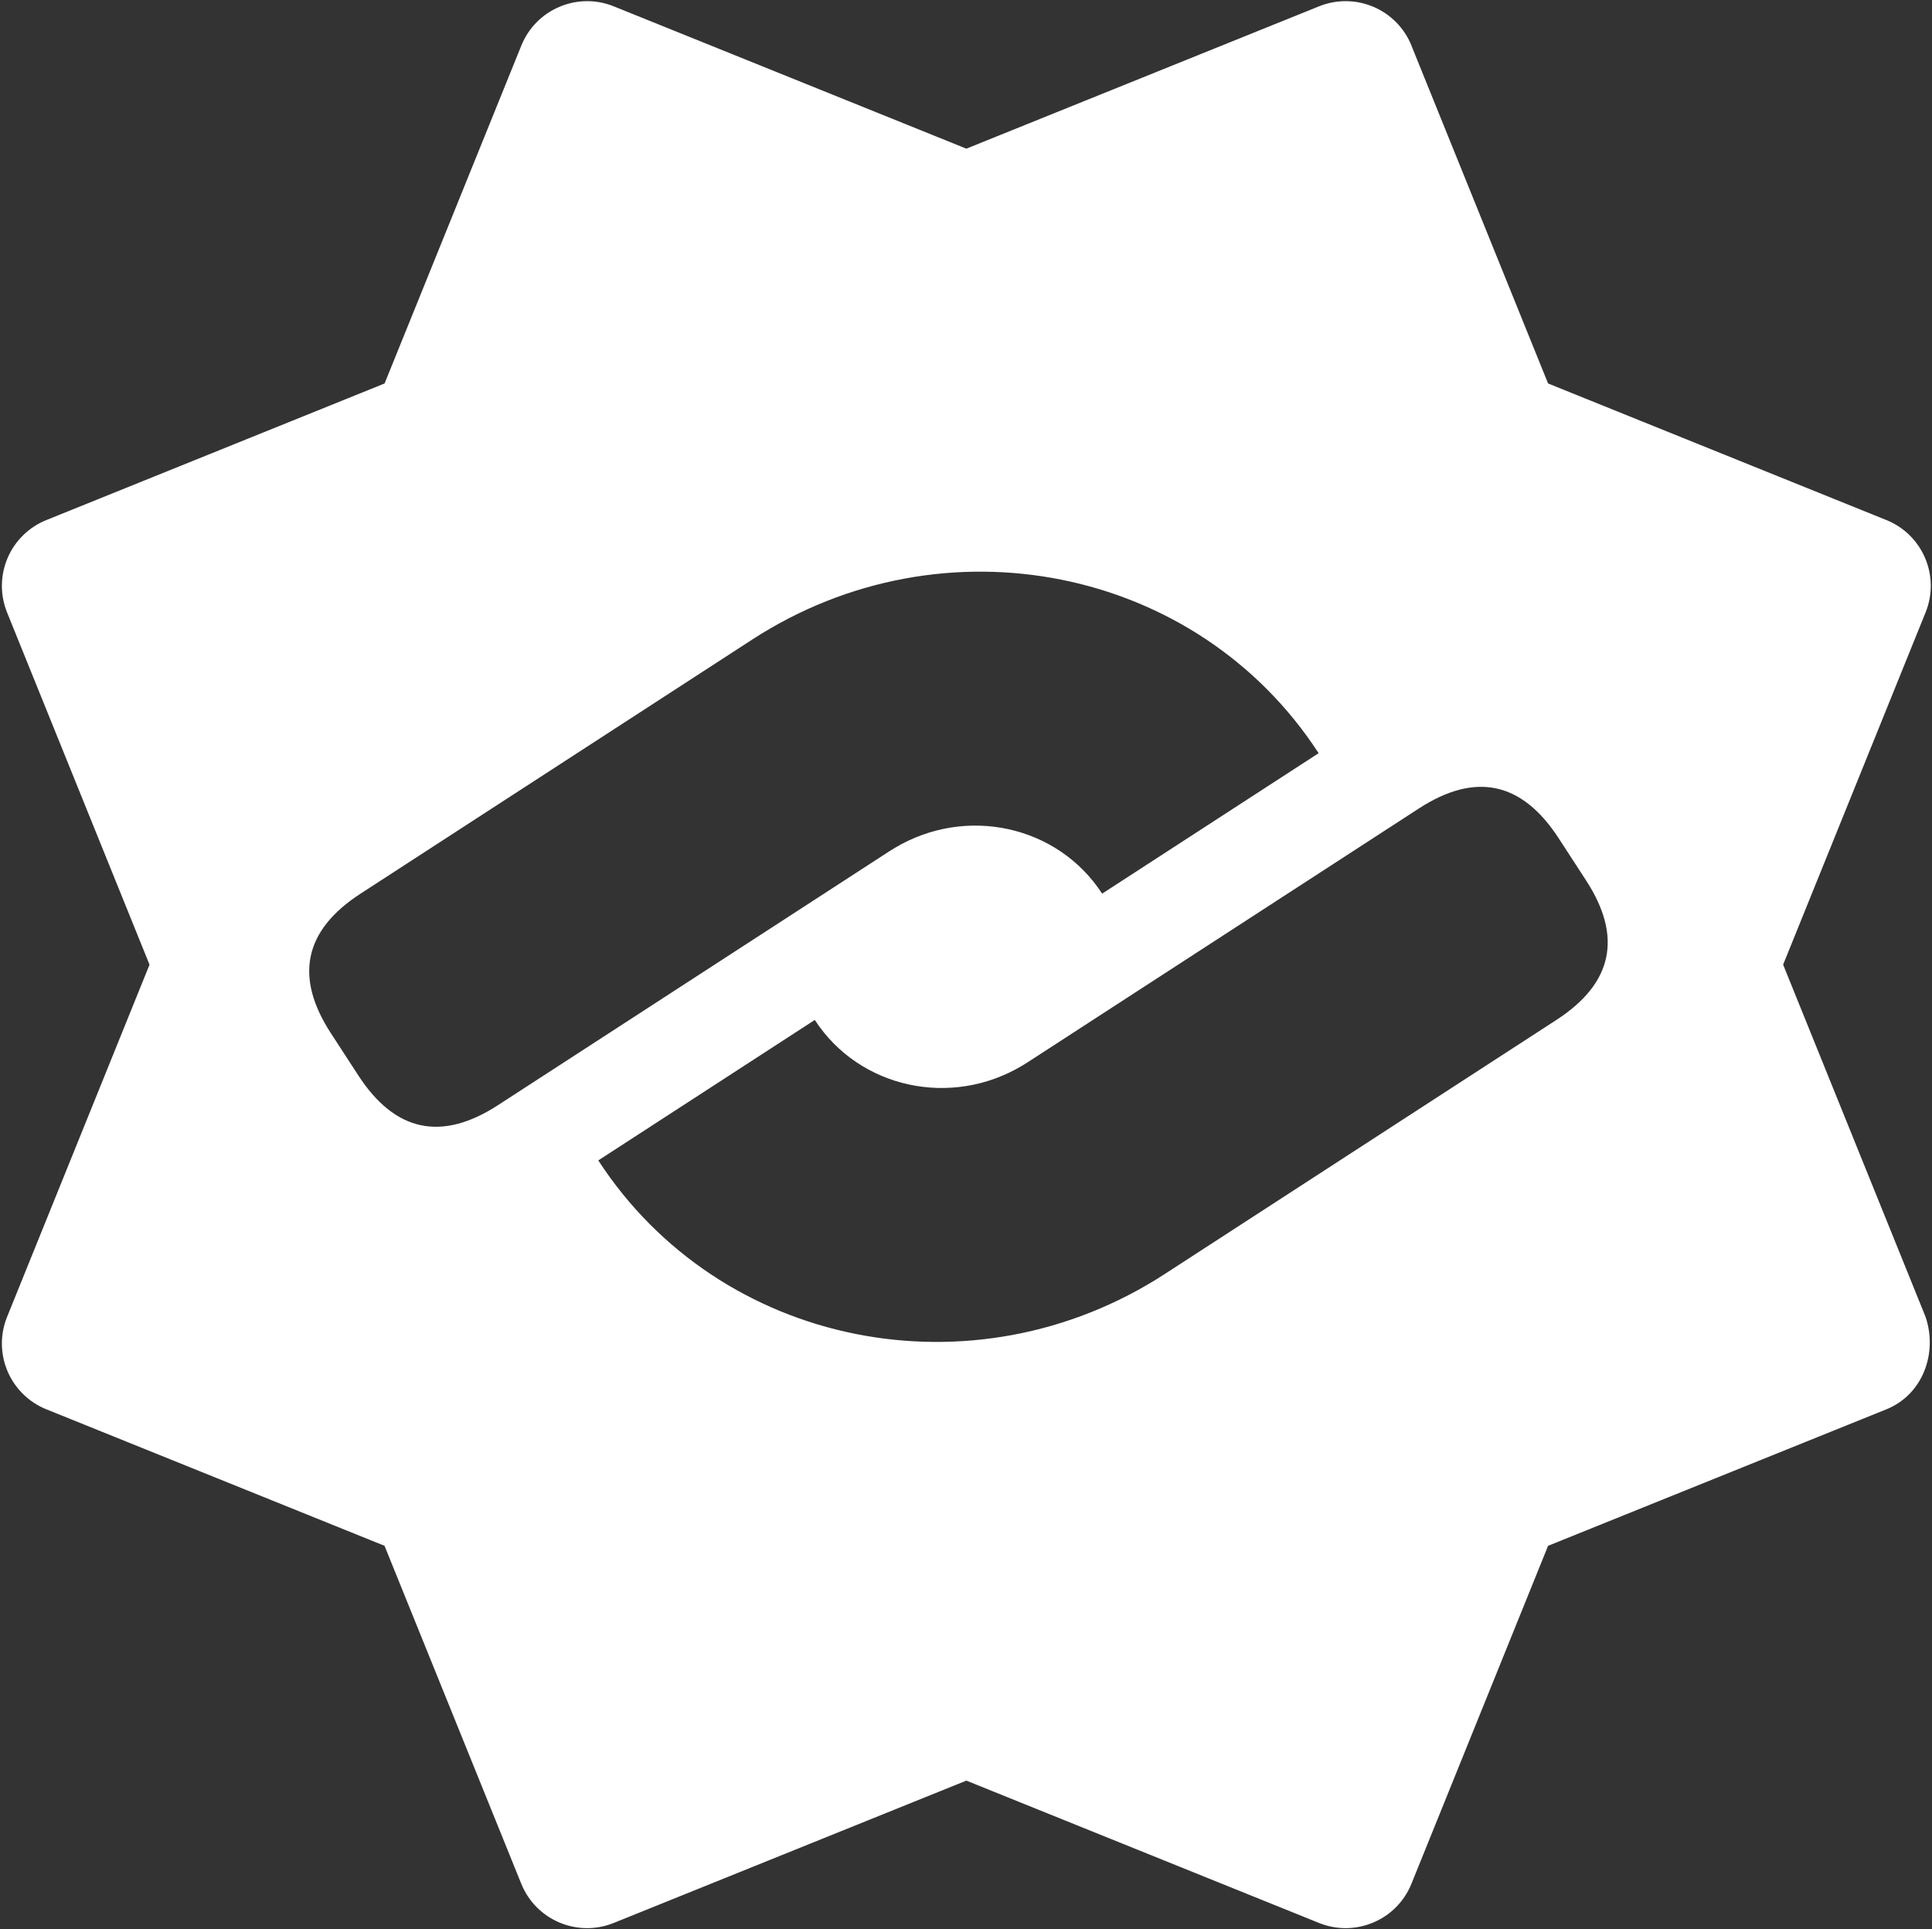 <svg 
 xmlns="http://www.w3.org/2000/svg"
 xmlns:xlink="http://www.w3.org/1999/xlink"
 width="697px" height="696px">
<rect width="100%" height="100%" fill="#333333" stroke="none"/>
<path fill-rule="evenodd"  fill="rgb(255, 255, 255)"
 d="M643.292,347.992 L694.692,475.090 C699.1,488.188 693.668,503.102 680.555,508.405 L558.495,557.648 L509.194,679.577 C503.891,692.680 488.960,699.000 475.843,693.702 L348.628,642.358 L221.409,693.702 C208.296,699.000 193.366,692.680 188.062,679.577 L138.727,557.648 L16.717,508.405 C10.416,505.867 5.379,500.928 2.721,494.681 C0.064,488.430 0.001,481.384 2.545,475.090 L53.945,348.007 L2.545,220.930 C0.001,214.636 0.064,207.584 2.721,201.338 C5.379,195.091 10.416,190.153 16.717,187.615 L138.746,138.336 L188.078,16.442 C193.370,3.336 208.292,-3.001 221.409,2.282 L348.628,53.626 L475.863,2.282 C482.164,-0.260 489.218,-0.197 495.476,2.457 C501.729,5.112 506.669,10.144 509.214,16.442 L509.194,16.442 L558.495,138.336 L680.555,187.615 C693.660,192.913 699.988,207.819 694.692,220.914 L643.292,347.992 ZM271.378,230.717 L146.395,311.792 L146.396,311.794 L130.069,322.385 C109.707,335.596 106.135,352.373 119.360,372.717 L129.283,387.979 C142.510,408.324 159.304,411.888 179.667,398.677 L195.995,388.085 L195.997,388.088 L320.976,307.010 L322.766,305.912 C348.413,290.553 381.549,297.675 397.613,322.381 L475.718,271.711 C431.886,204.289 340.405,185.936 271.378,230.717 ZM572.202,317.613 L562.278,302.348 C549.052,282.007 532.257,278.439 511.891,291.651 L495.565,302.242 L495.565,302.242 L370.586,383.317 L368.796,384.418 C343.148,399.773 310.013,392.652 293.949,367.947 L215.844,418.615 C259.673,486.041 351.153,504.391 420.184,459.610 L528.869,389.105 L561.493,367.943 C581.856,354.731 585.424,337.955 572.202,317.613 Z"/>
</svg>
